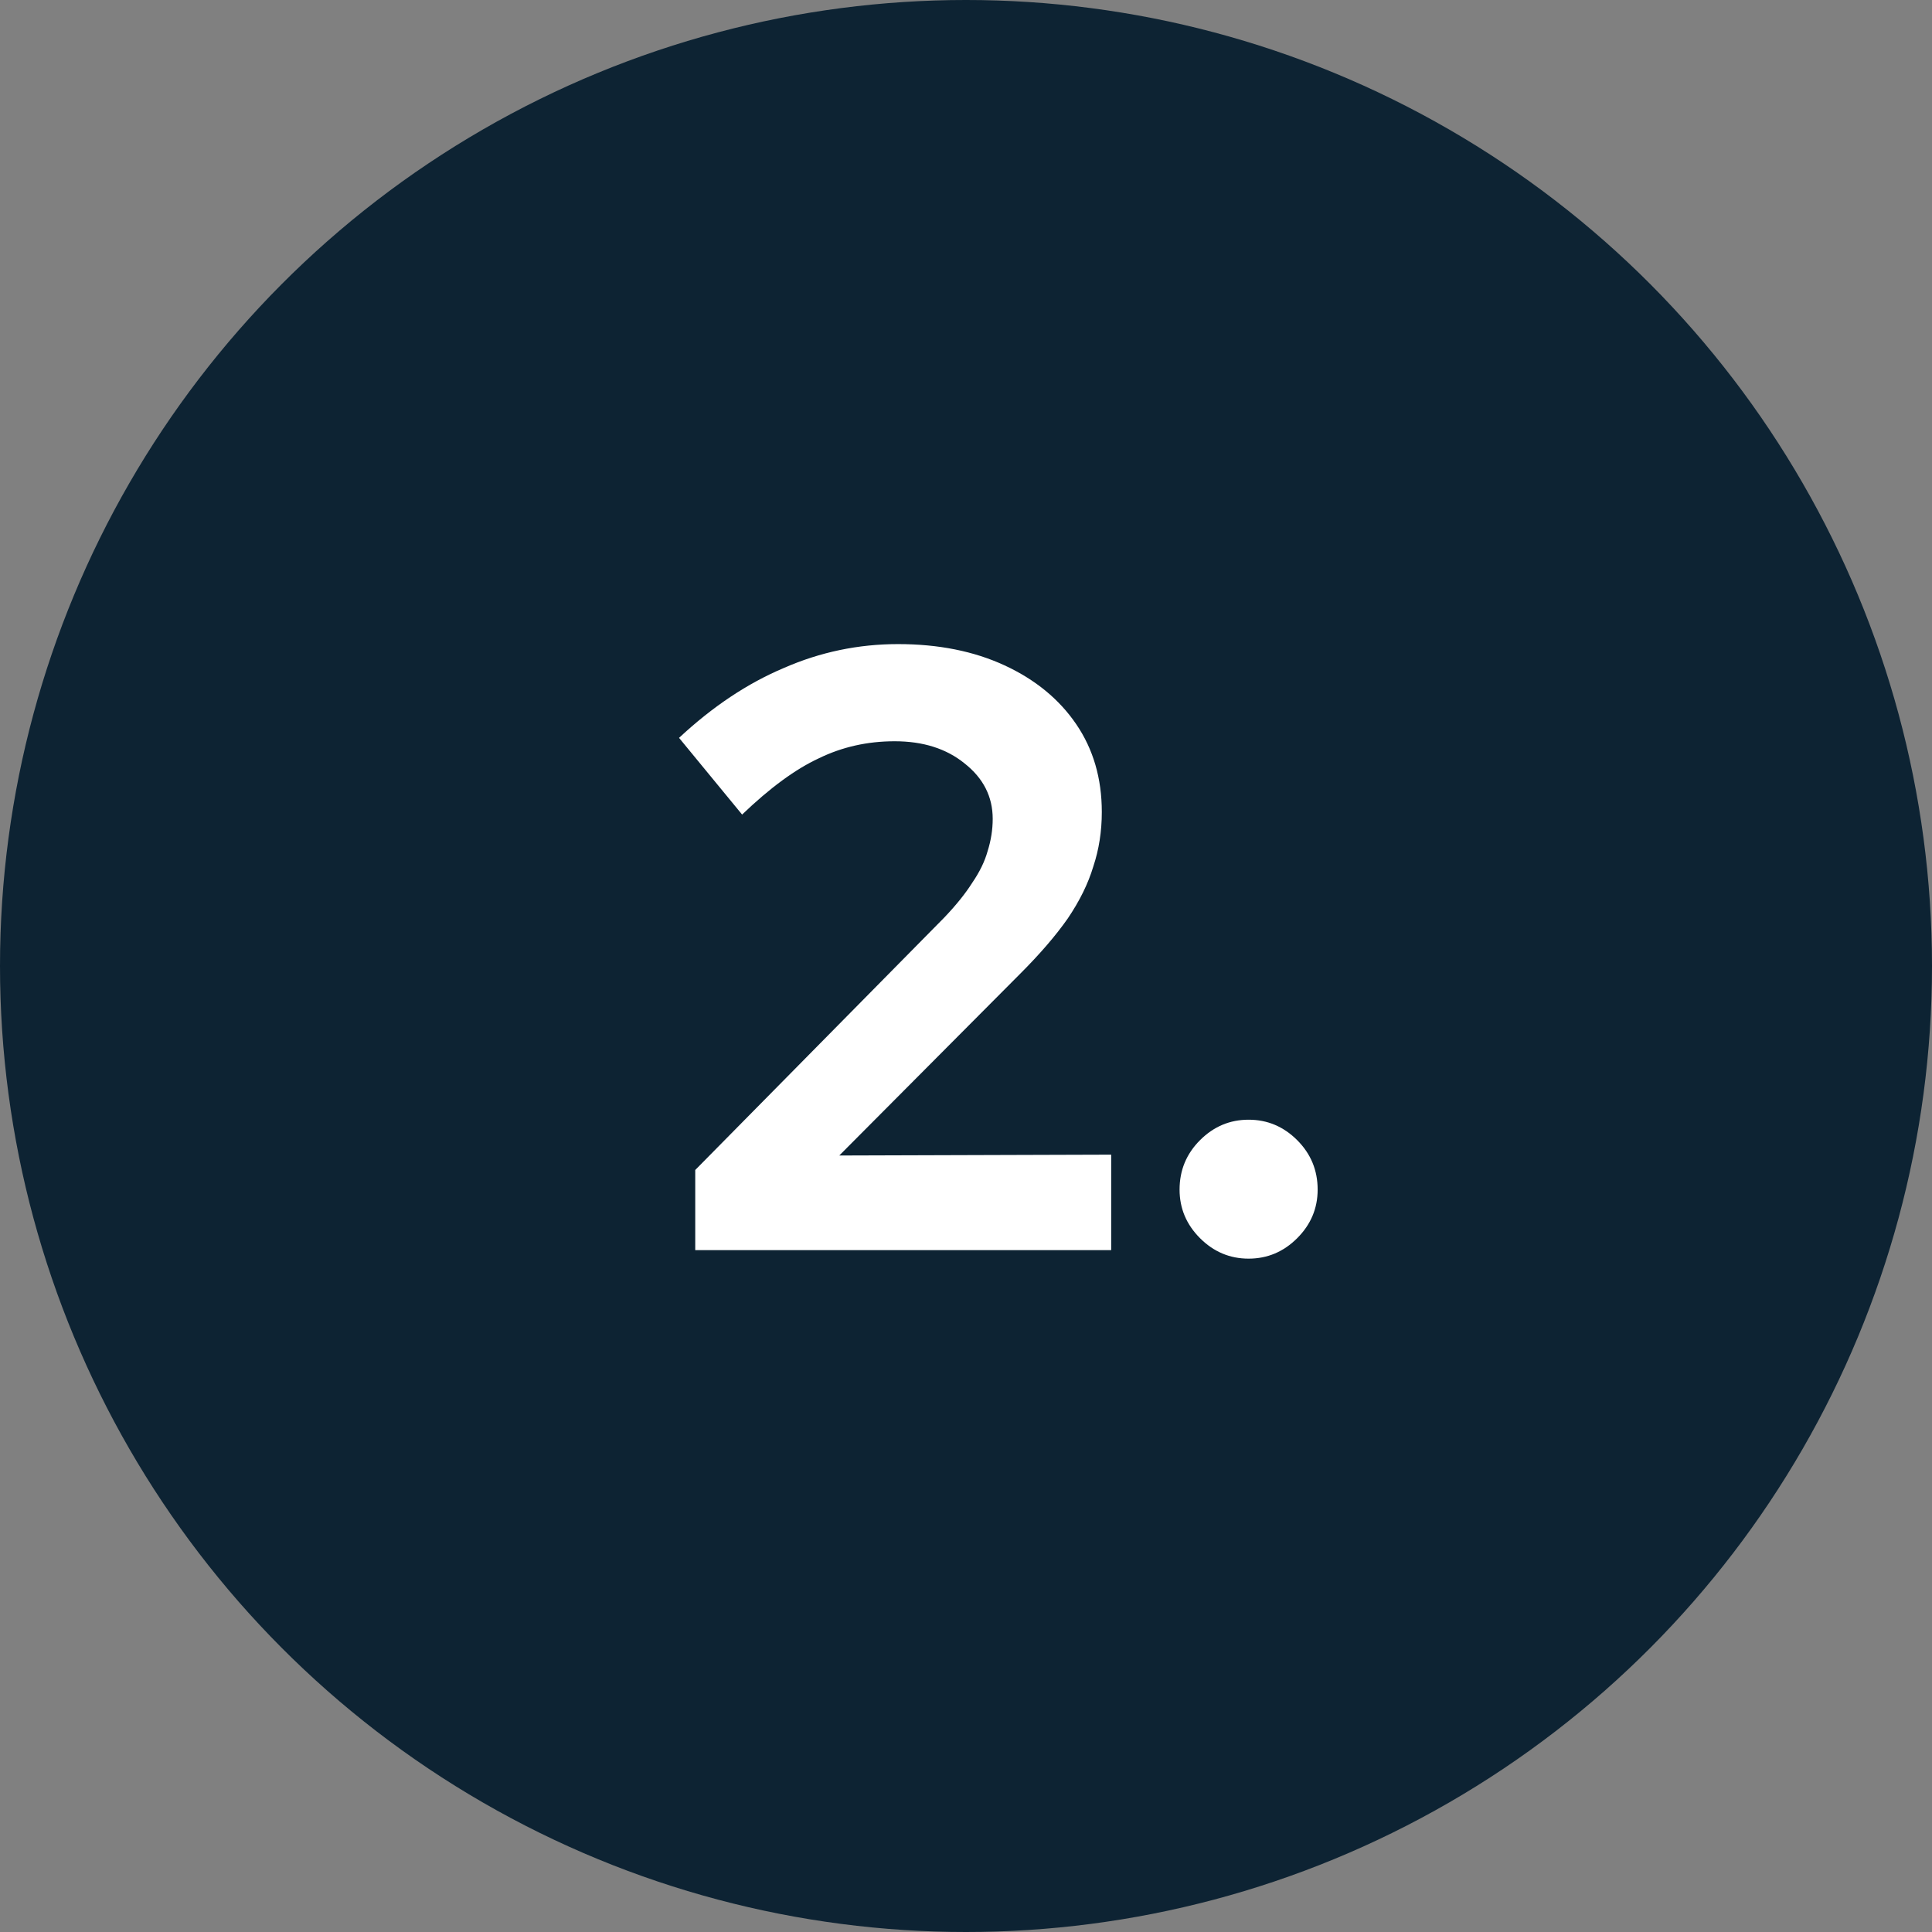 <?xml version="1.0" encoding="UTF-8"?> <svg xmlns="http://www.w3.org/2000/svg" width="68" height="68" viewBox="0 0 68 68" fill="none"><rect x="0" y="0" width="68" height="68" fill="#808080" stroke="none"/><circle cx="34" cy="34" r="34" fill="#0D2333"></circle><path d="M24.47 44V41.18L33.23 32.3C33.65 31.86 33.98 31.45 34.22 31.07C34.48 30.69 34.66 30.32 34.76 29.96C34.88 29.58 34.94 29.2 34.94 28.82C34.94 28.04 34.61 27.39 33.95 26.87C33.31 26.35 32.49 26.09 31.49 26.09C30.53 26.09 29.64 26.29 28.82 26.69C28 27.07 27.1 27.73 26.12 28.67L23.9 25.97C25.08 24.87 26.31 24.05 27.59 23.51C28.87 22.95 30.21 22.67 31.61 22.67C33.03 22.67 34.28 22.92 35.36 23.42C36.44 23.92 37.28 24.61 37.88 25.49C38.48 26.37 38.78 27.4 38.78 28.58C38.78 29.26 38.68 29.9 38.48 30.5C38.3 31.1 38 31.71 37.58 32.33C37.16 32.93 36.6 33.58 35.9 34.28L29.54 40.67L39.11 40.64V44H24.47ZM43.947 44.3C43.287 44.3 42.717 44.06 42.237 43.58C41.757 43.1 41.517 42.53 41.517 41.87C41.517 41.19 41.757 40.61 42.237 40.13C42.717 39.65 43.287 39.41 43.947 39.41C44.607 39.41 45.177 39.65 45.657 40.13C46.137 40.61 46.377 41.19 46.377 41.87C46.377 42.53 46.137 43.1 45.657 43.58C45.177 44.06 44.607 44.3 43.947 44.3Z" fill="white"></path></svg> 